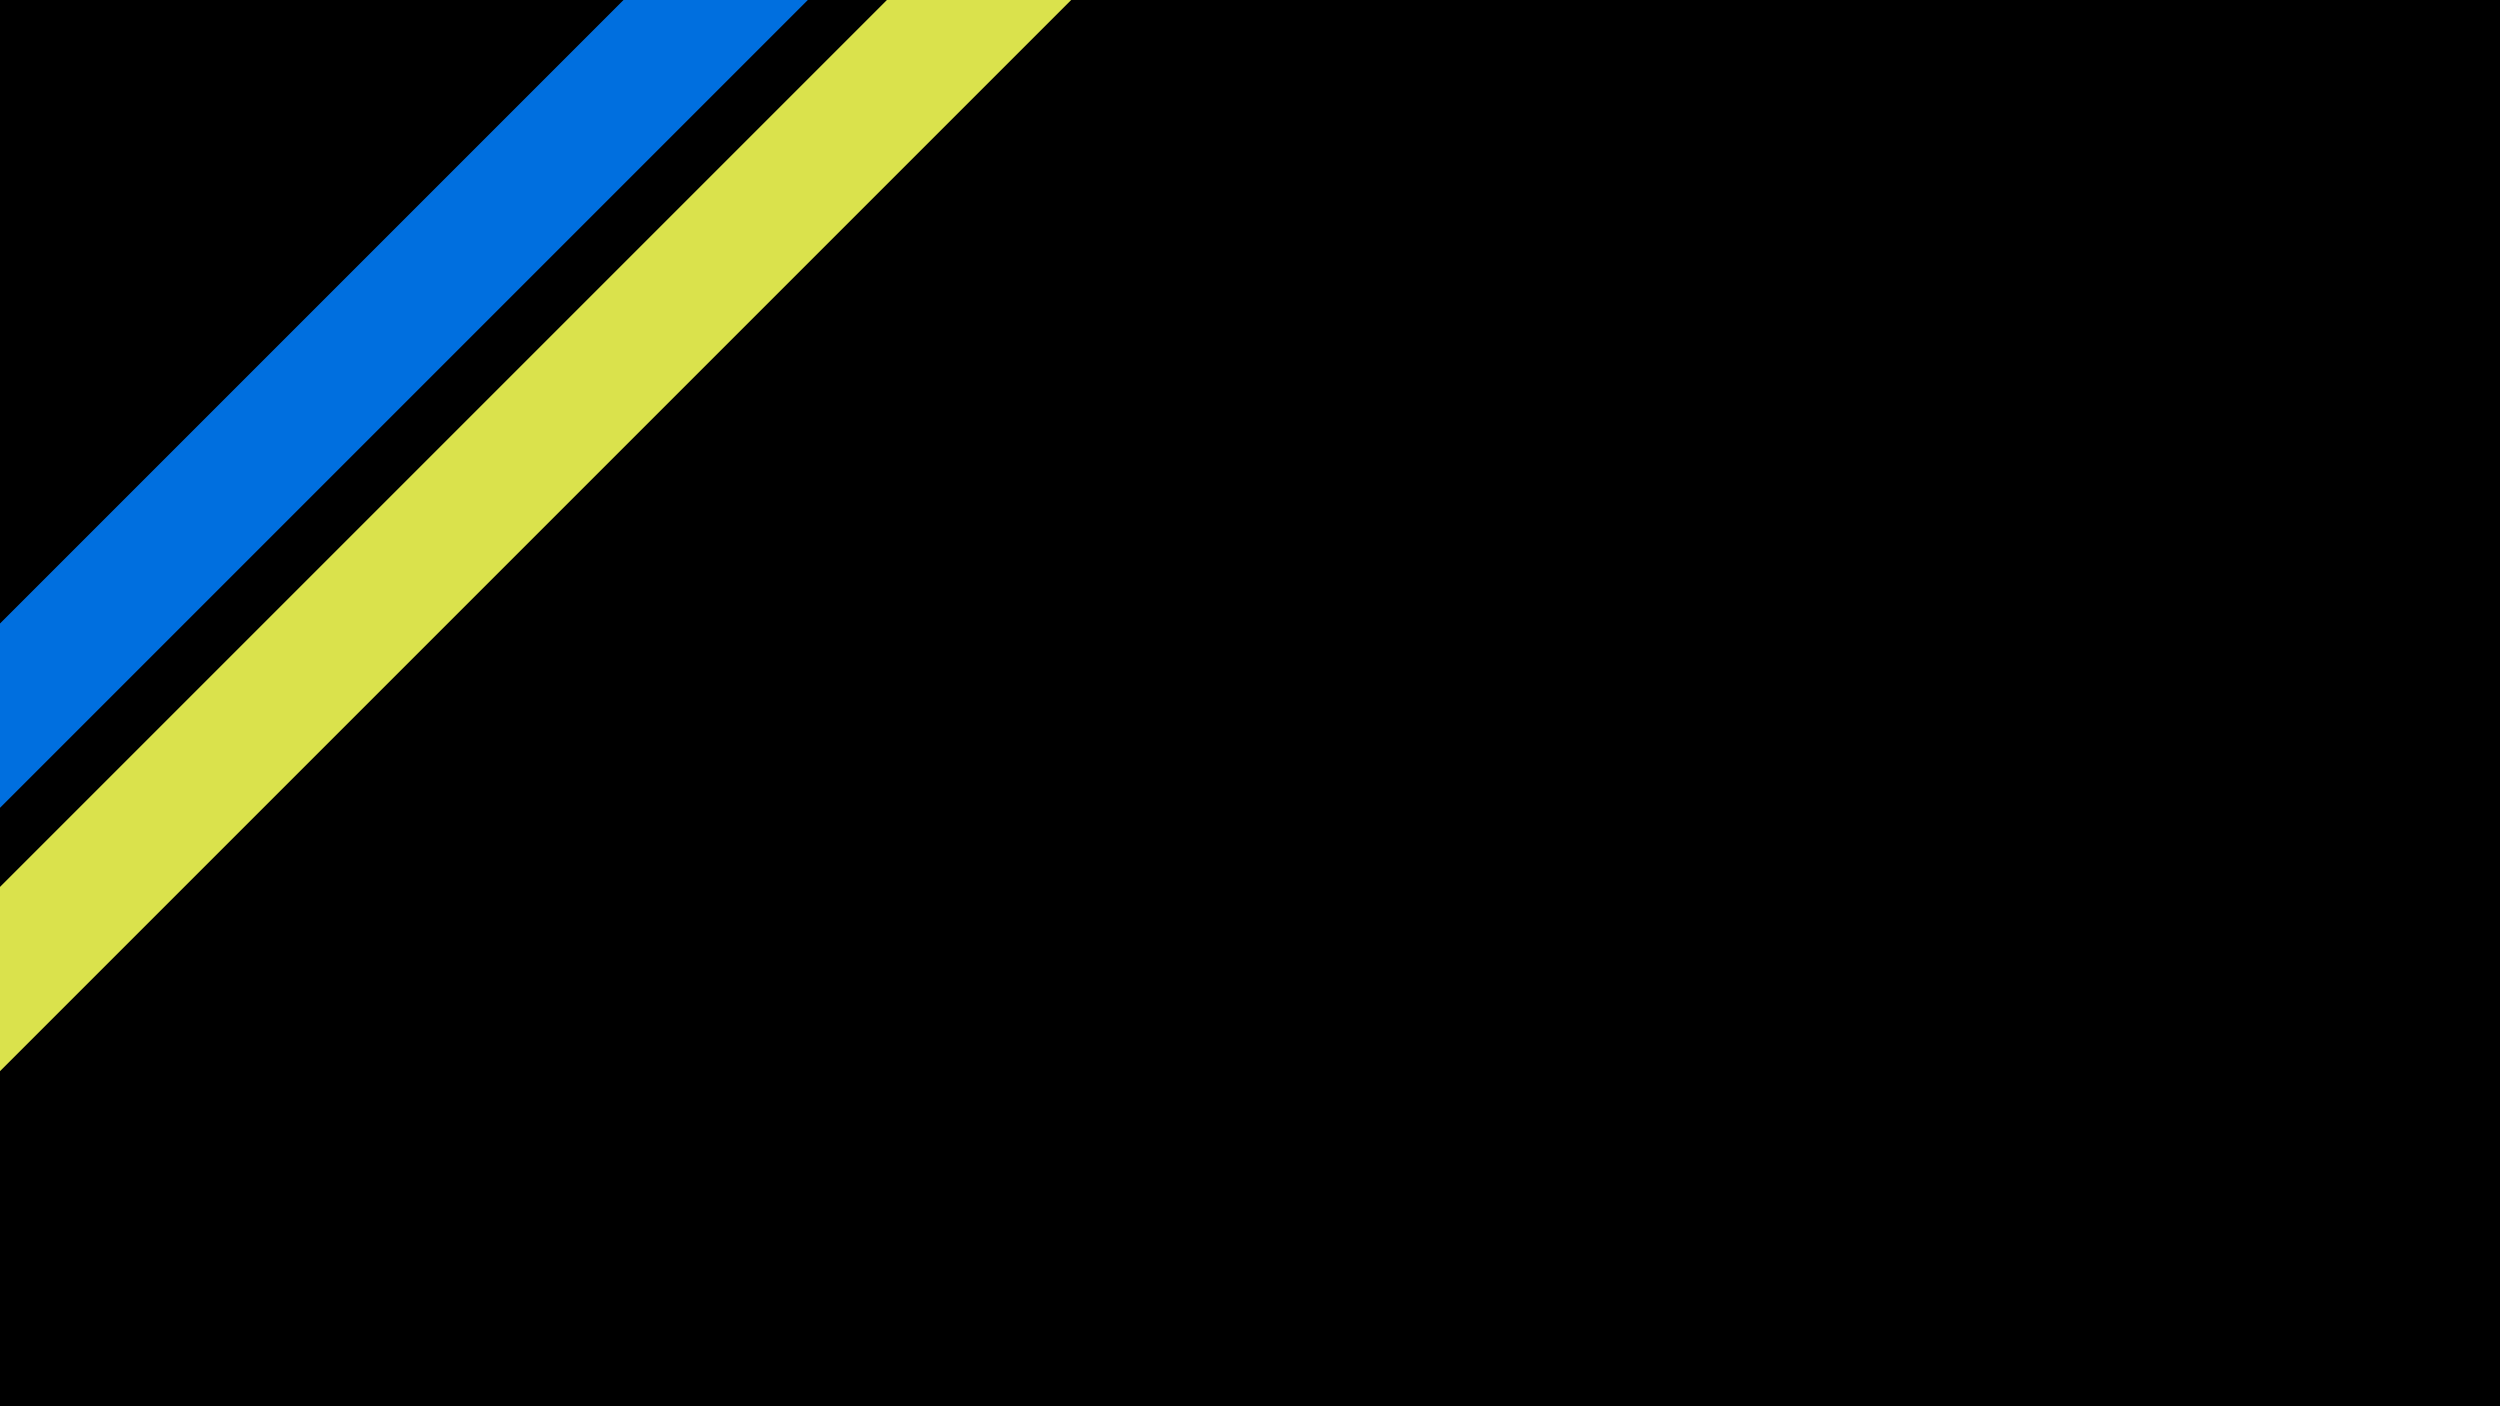 <svg xmlns="http://www.w3.org/2000/svg" width="1920" height="1080" version="1.0" viewBox="0 0 1440 810"><defs><clipPath id="a"><path d="M0 0h484v571H0Zm0 0"/></clipPath><clipPath id="b"><path d="m446.41-87.254 53.078 53.074-619.902 619.903-53.078-53.075Zm0 0"/></clipPath><clipPath id="c"><path d="M472.95-60.719a37.532 37.532 0 0 1 0 53.078L-93.79 559.094a37.532 37.532 0 0 1-64.066-26.535c0-9.954 3.954-19.5 10.993-26.54L419.875-60.718A37.54 37.54 0 0 1 446.41-71.71c9.957 0 19.5 3.957 26.54 10.992Zm0 0"/></clipPath><clipPath id="d"><path d="M0 0h636v641H0Zm0 0"/></clipPath><clipPath id="e"><path d="m598.11-87.254 53.074 53.074-690.809 690.81-53.074-53.074Zm0 0"/></clipPath><clipPath id="f"><path d="M624.648-60.719a37.548 37.548 0 0 1 10.993 26.54c0 9.952-3.957 19.5-10.993 26.538L-12.934 629.937a37.532 37.532 0 0 1-26.535 10.993 37.532 37.532 0 0 1-26.54-64.07L571.572-60.72a37.532 37.532 0 0 1 53.077 0Zm0 0"/></clipPath></defs><path fill="#fff" d="M-144-81h1728v972H-144z"/><path d="M-144-81h1728v972H-144z"/><g clip-path="url(#a)"><g clip-path="url(#b)"><g clip-path="url(#c)"><path fill="#006fdf" d="m446.41-87.254 53.078 53.074-619.902 619.903-53.078-53.075Zm0 0"/></g></g></g><g clip-path="url(#d)"><g clip-path="url(#e)"><g clip-path="url(#f)"><path fill="#dae24c" d="m598.11-87.254 53.074 53.074-690.602 690.602-53.074-53.074Zm0 0"/></g></g></g></svg>